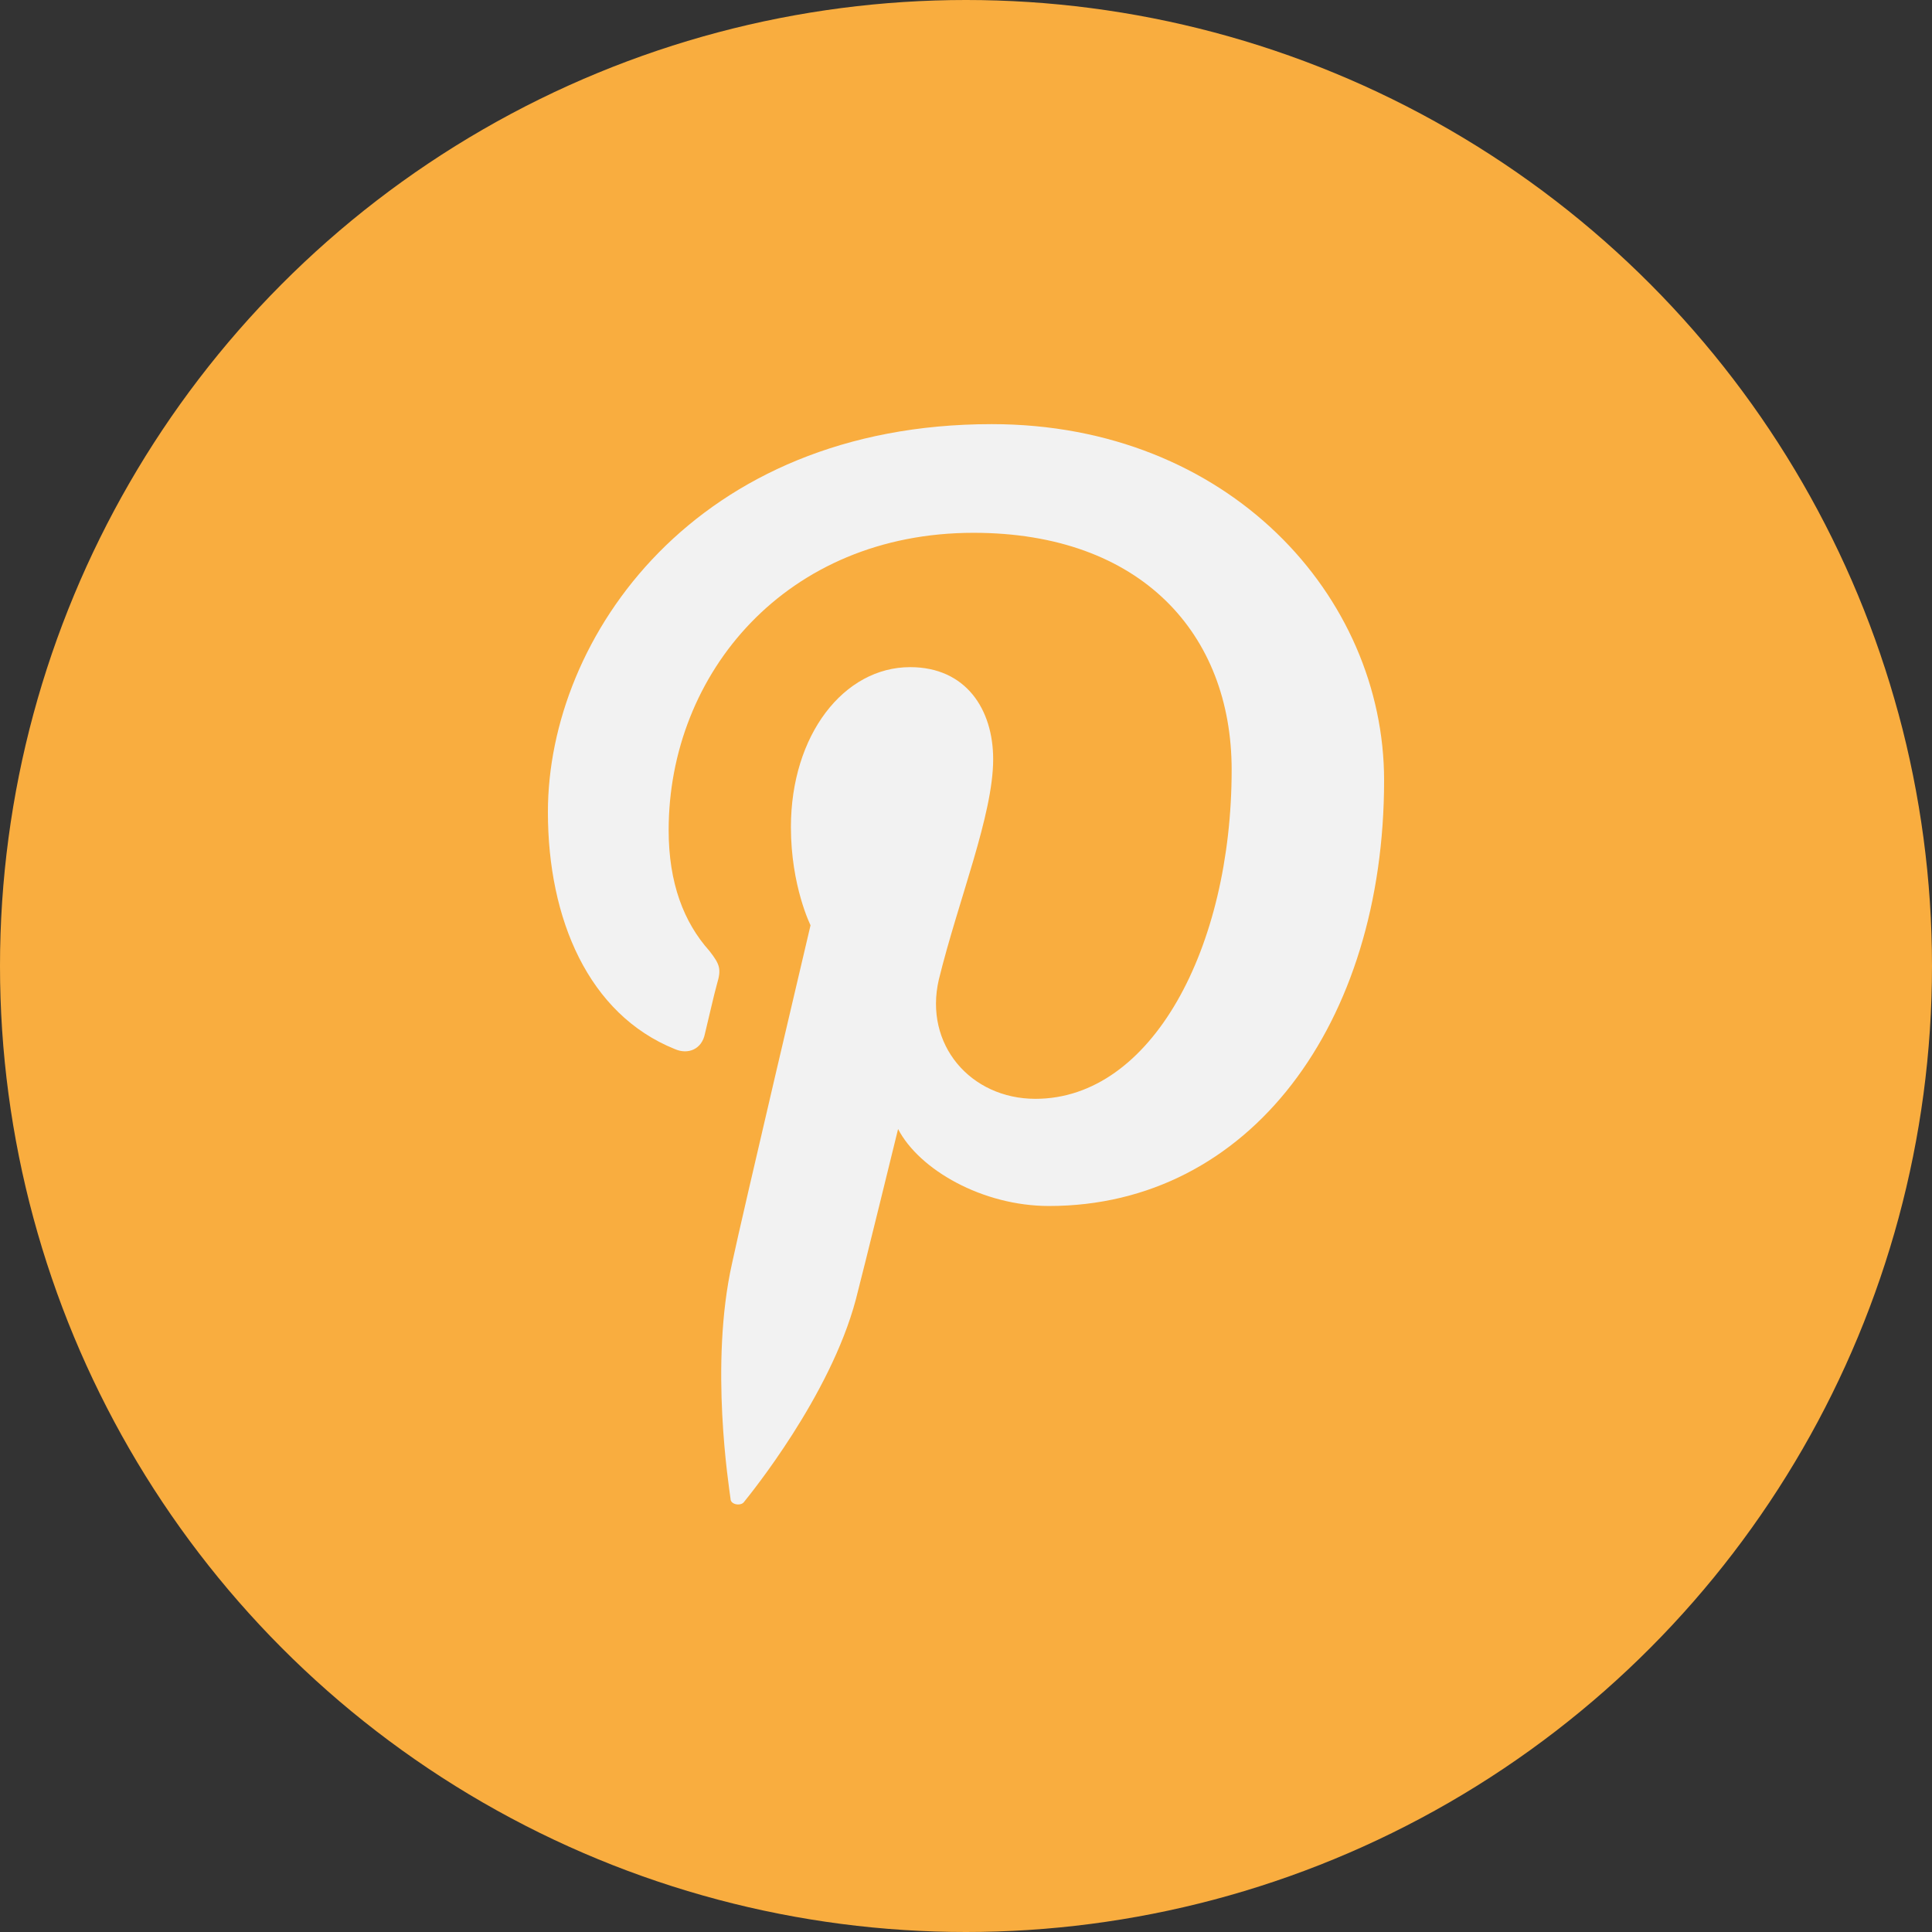 <?xml version="1.0" encoding="utf-8"?><!DOCTYPE svg PUBLIC "-//W3C//DTD SVG 1.1//EN" "http://www.w3.org/Graphics/SVG/1.1/DTD/svg11.dtd"><svg version="1.1" id="Pinterest" xmlns="http://www.w3.org/2000/svg" xmlns:xlink="http://www.w3.org/1999/xlink" x="0px" y="0px" viewBox="0 0 128 128" enable-background="new 0 0 128 128" xml:space="preserve"><rect x="0" y="0" width="128" height="128" fill="#333333" stroke="none"/><g><circle id="pinterest-back" fill="#f9ad3f" cx="64" cy="64" r="64"/><path id="pinterest-pinterest" fill="#f2f2f2" d="M91.7,51.7c0,16.1-8.9,28.2-22.2,28.2 c-4.4,0-8.6-2.4-10.0-5.1c0,0-2.3,9.4-2.8,11.3c-1.7,6.4-7.0,12.9-7.4,13.4 c-0.2,0.3-0.9,0.2-0.9-0.2c-0.1-0.8-1.4-8.9,0.1-15.6c0.7-3.3,5.2-22.4,5.2-22.4 s-1.3-2.6-1.3-6.5c0-6.1,3.5-10.6,7.9-10.6c3.7,0,5.5,2.8,5.5,6.1 c0,3.7-2.3,9.3-3.6,14.6c-1.0,4.3,2.1,7.9,6.4,7.9c7.7,0,13.0-10.0,13.0-21.8 c0-9.0-6.0-15.7-17.1-15.7c-12.4,0-20.2,9.3-20.2,19.7c0,3.5,1.0,6.1,2.7,8.0 c0.7,0.9,0.8,1.2,0.5,2.2c-0.2,0.7-0.6,2.5-0.8,3.3c-0.2,1.0-1.1,1.4-2.0,1.0 c-5.7-2.3-8.4-8.6-8.4-15.7c0-11.6,9.8-25.7,29.4-25.7 C81.4,28.1,91.7,39.5,91.7,51.7z"/></g></svg> 